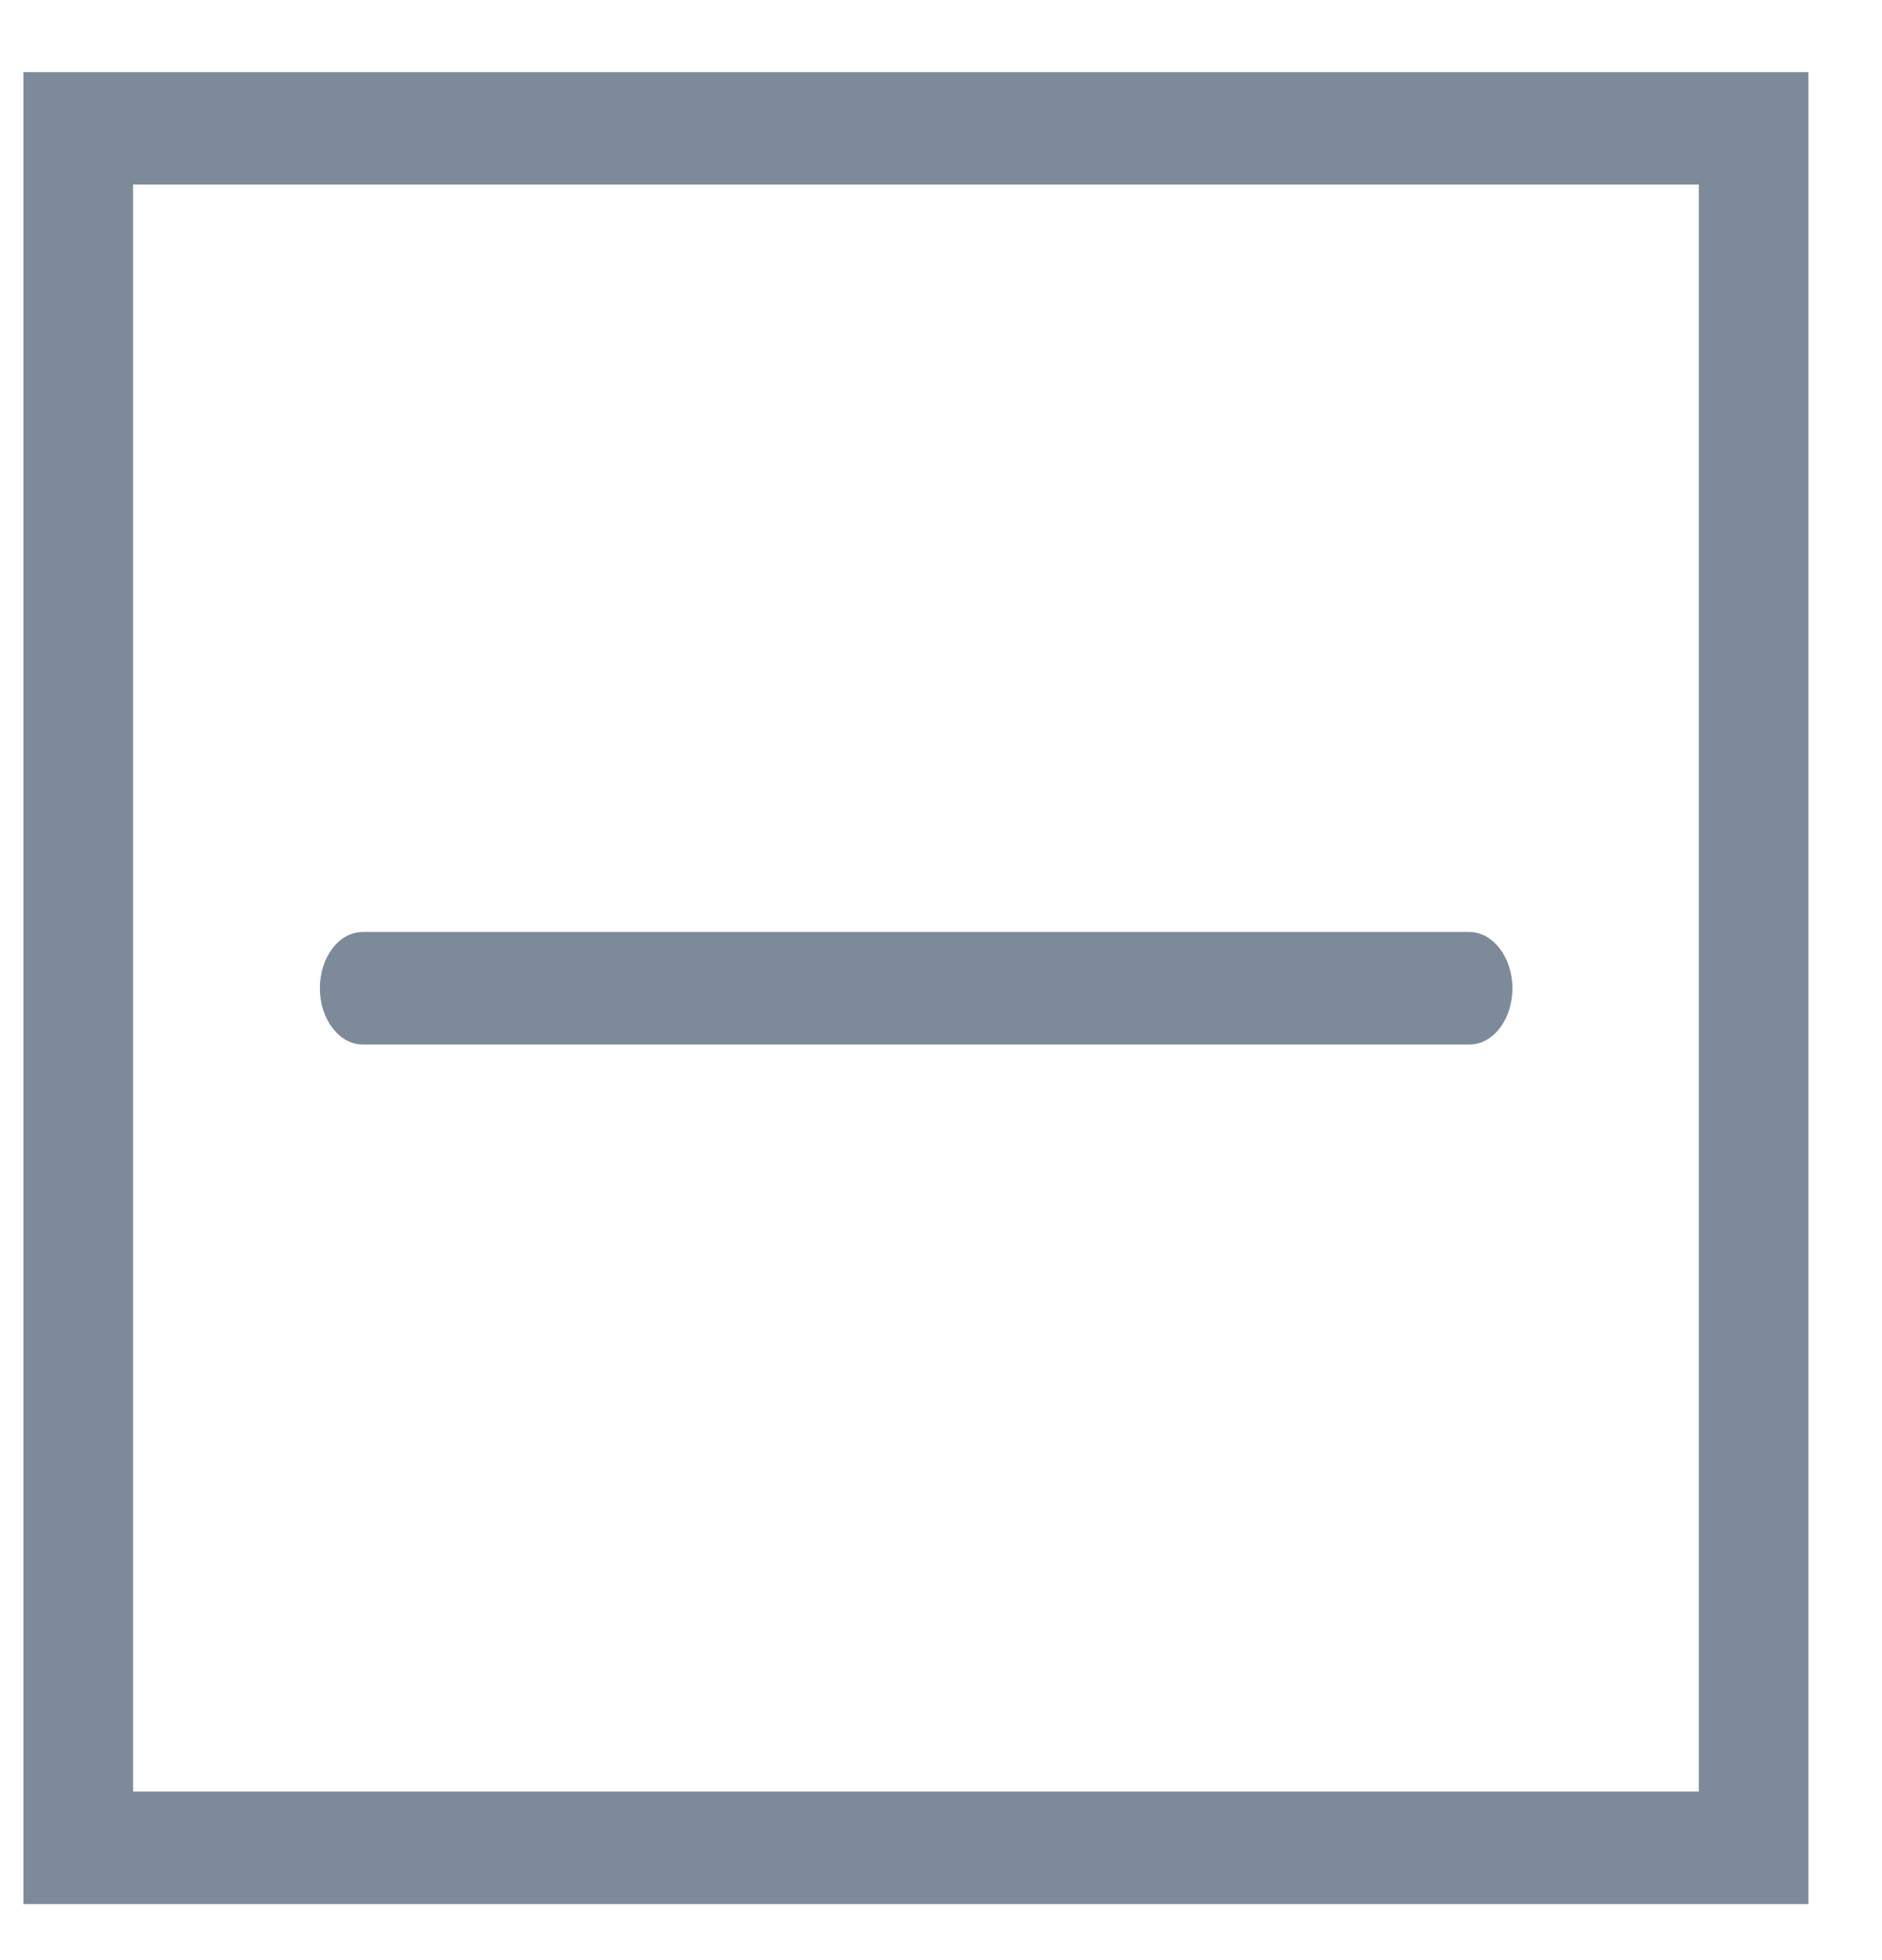 <svg width="24" height="25" viewBox="0 0 24 25" fill="none" xmlns="http://www.w3.org/2000/svg">
<path fill-rule="evenodd" clip-rule="evenodd" d="M4.626 13.322C4.327 13.322 4.079 13 4.079 12.605C4.079 12.209 4.323 11.887 4.626 11.887H18.739C19.038 11.887 19.287 12.209 19.287 12.605C19.287 13 19.043 13.322 18.739 13.322H4.626Z" fill="#7C8A99"/>
<path fill-rule="evenodd" clip-rule="evenodd" d="M0.998 0.92H22.363H23.062V1.637V23.568V24.285H22.363H0.998H0.299V23.568V1.637V0.92H0.998ZM21.664 2.354H1.697V22.85H21.664V2.354Z" fill="#7C8A99"/>
</svg>
